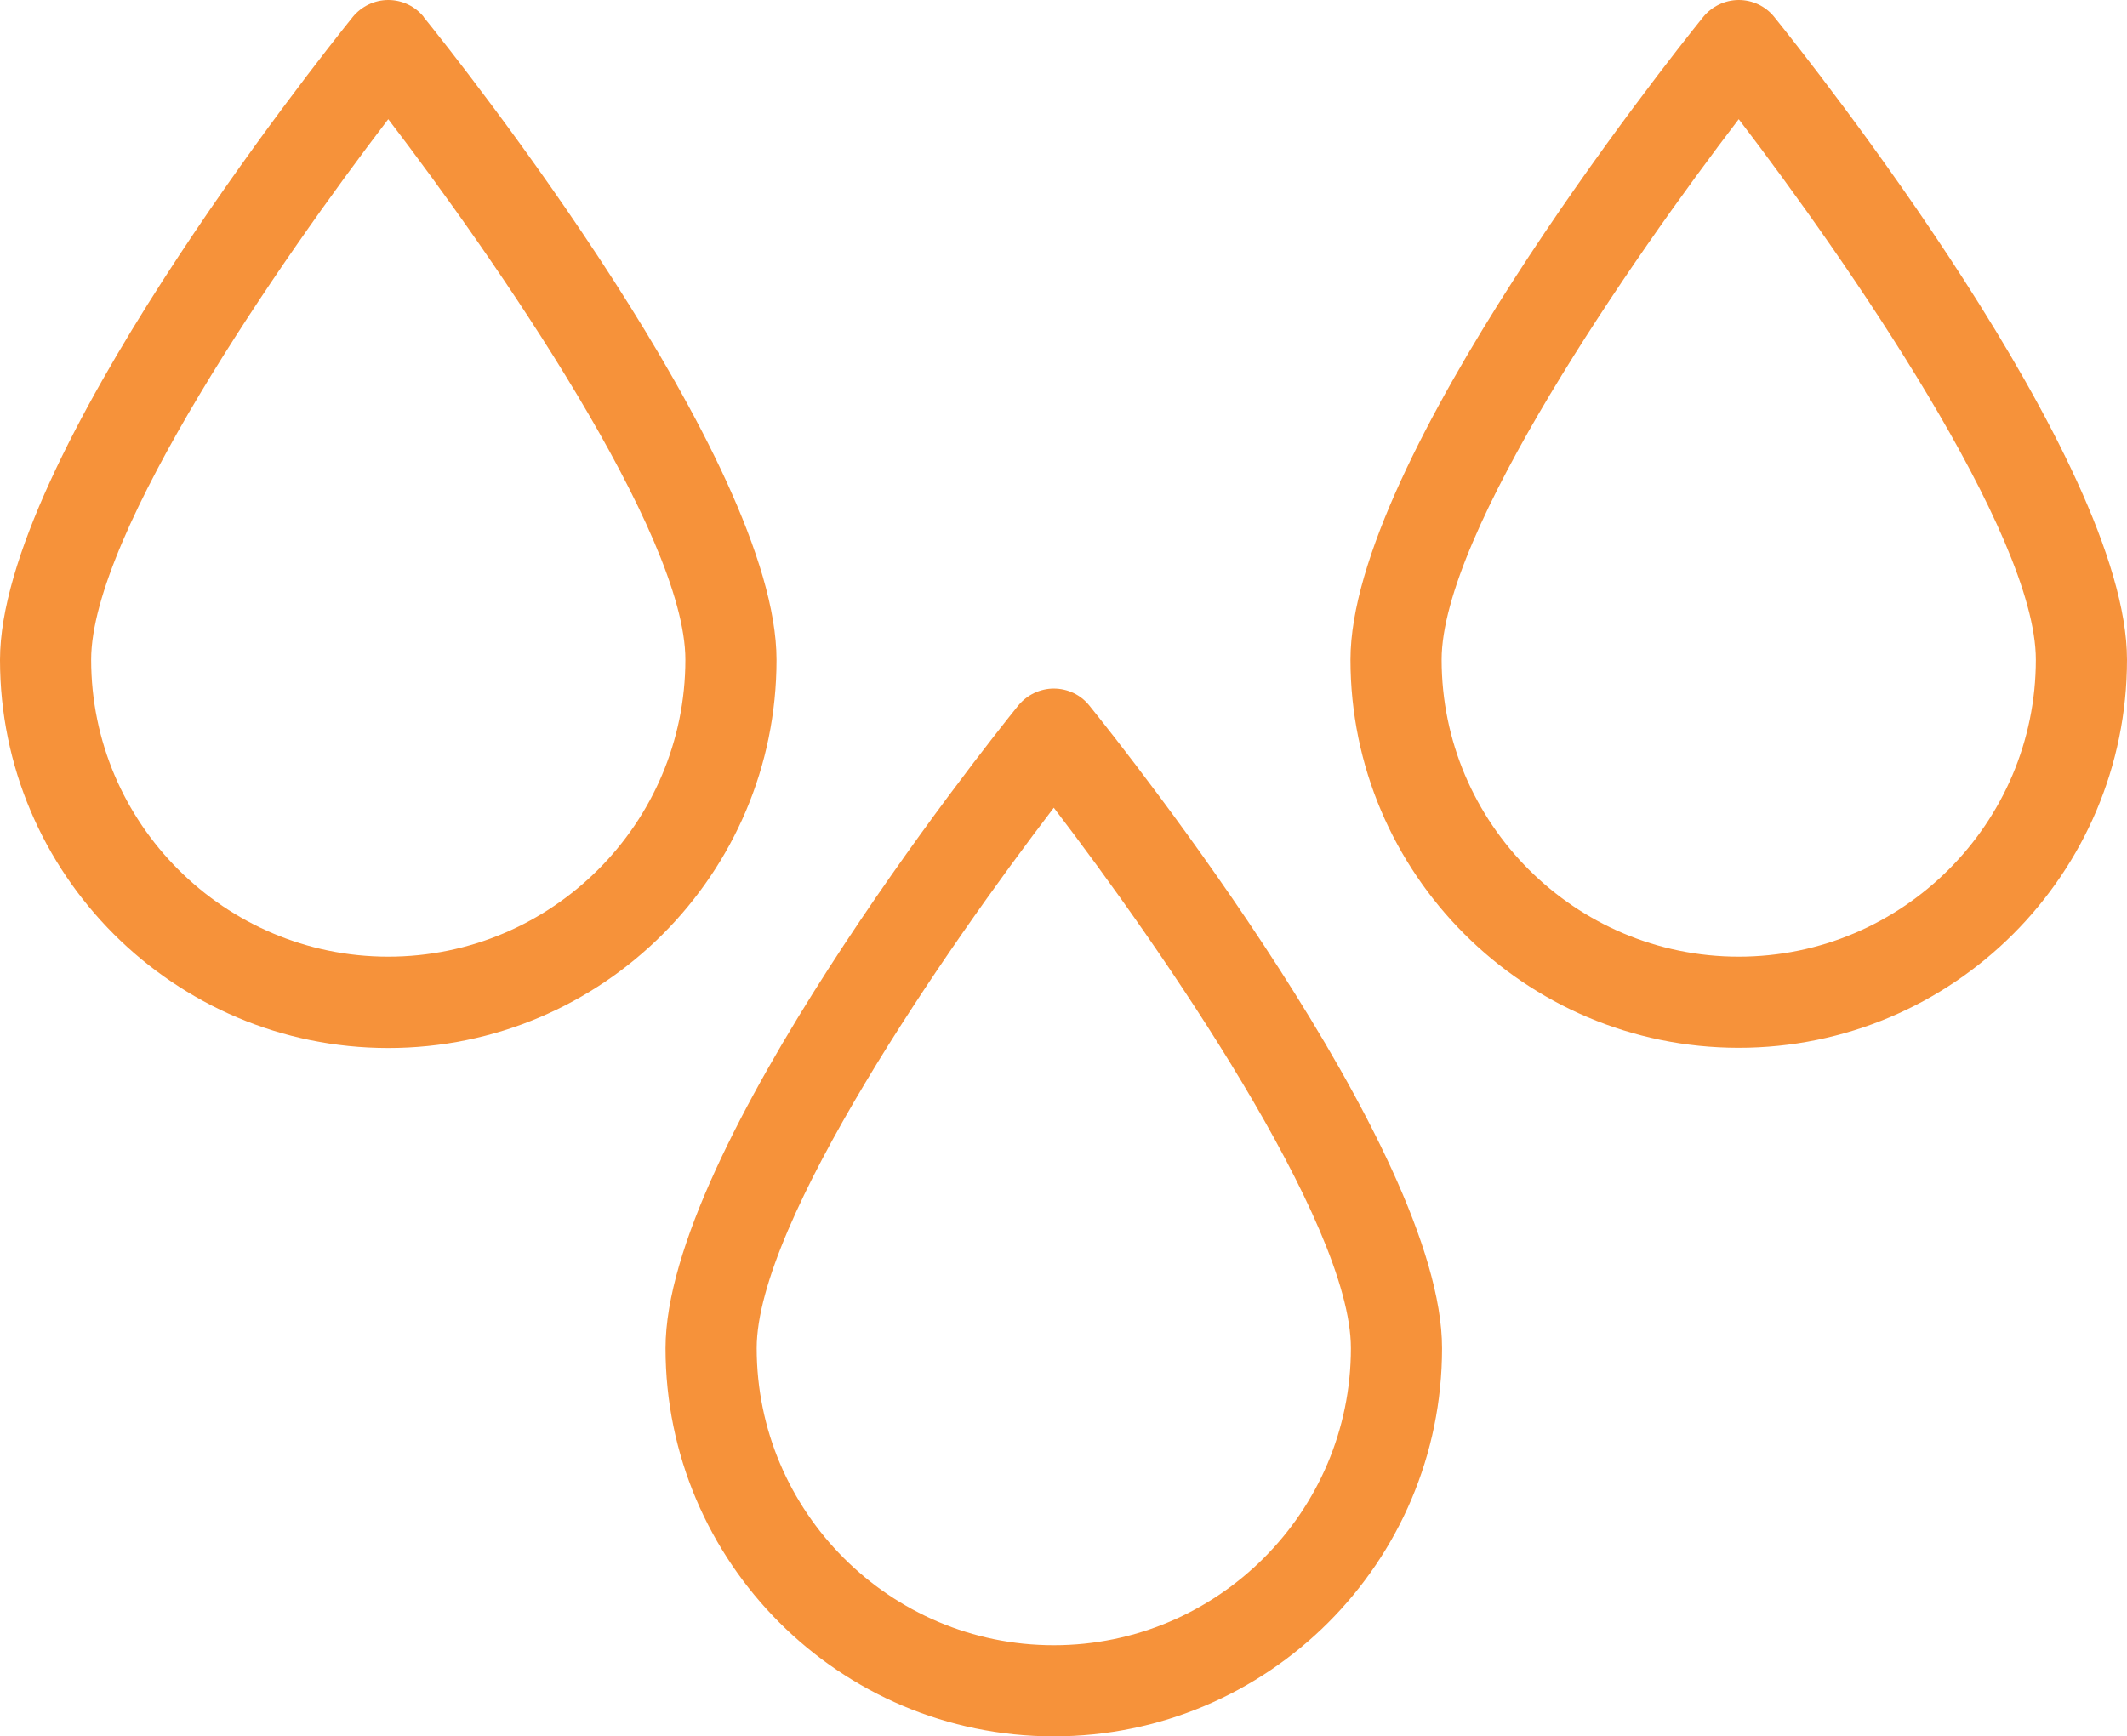 <?xml version="1.0" encoding="UTF-8"?><svg id="Layer_2" xmlns="http://www.w3.org/2000/svg" viewBox="0 0 100.8 82.31"><defs><style>.cls-1{fill:#f6923a;stroke-width:0px;}</style></defs><g id="icon1"><path class="cls-1" d="m51.62,33.44c-.41-.51-1.03-.8-1.68-.8s-1.27.3-1.68.8c-1.71,2.12-16.72,21.02-16.72,30.47,0,10.14,8.25,18.4,18.4,18.4s18.4-8.25,18.4-18.4c0-9.46-15.01-28.35-16.72-30.47Zm-1.68,44.55c-7.76,0-14.08-6.32-14.08-14.08,0-5.99,9.01-18.99,14.08-25.62,5.07,6.63,14.08,19.63,14.08,25.62,0,7.76-6.32,14.08-14.08,14.08Z"/><path class="cls-1" d="m20.08.8c-.41-.51-1.03-.8-1.68-.8s-1.27.3-1.68.8C15.01,2.93,0,21.82,0,31.28c0,10.14,8.25,18.4,18.4,18.4s18.4-8.25,18.4-18.4c0-9.46-15.01-28.35-16.72-30.47Zm-1.68,44.55c-7.76,0-14.08-6.32-14.08-14.08,0-5.99,9.01-18.99,14.08-25.62,5.07,6.63,14.08,19.63,14.08,25.62,0,7.76-6.32,14.08-14.08,14.08Z"/><path class="cls-1" d="m84.08.8c-.41-.51-1.03-.8-1.68-.8s-1.27.3-1.68.8c-1.71,2.12-16.72,21.02-16.72,30.47,0,10.14,8.25,18.4,18.4,18.4s18.4-8.25,18.4-18.4c0-9.46-15.01-28.35-16.72-30.47Zm-1.68,44.55c-7.76,0-14.08-6.32-14.08-14.08,0-5.99,9.01-18.99,14.08-25.62,5.07,6.63,14.08,19.63,14.08,25.62,0,7.76-6.32,14.08-14.08,14.08Z"/></g></svg>